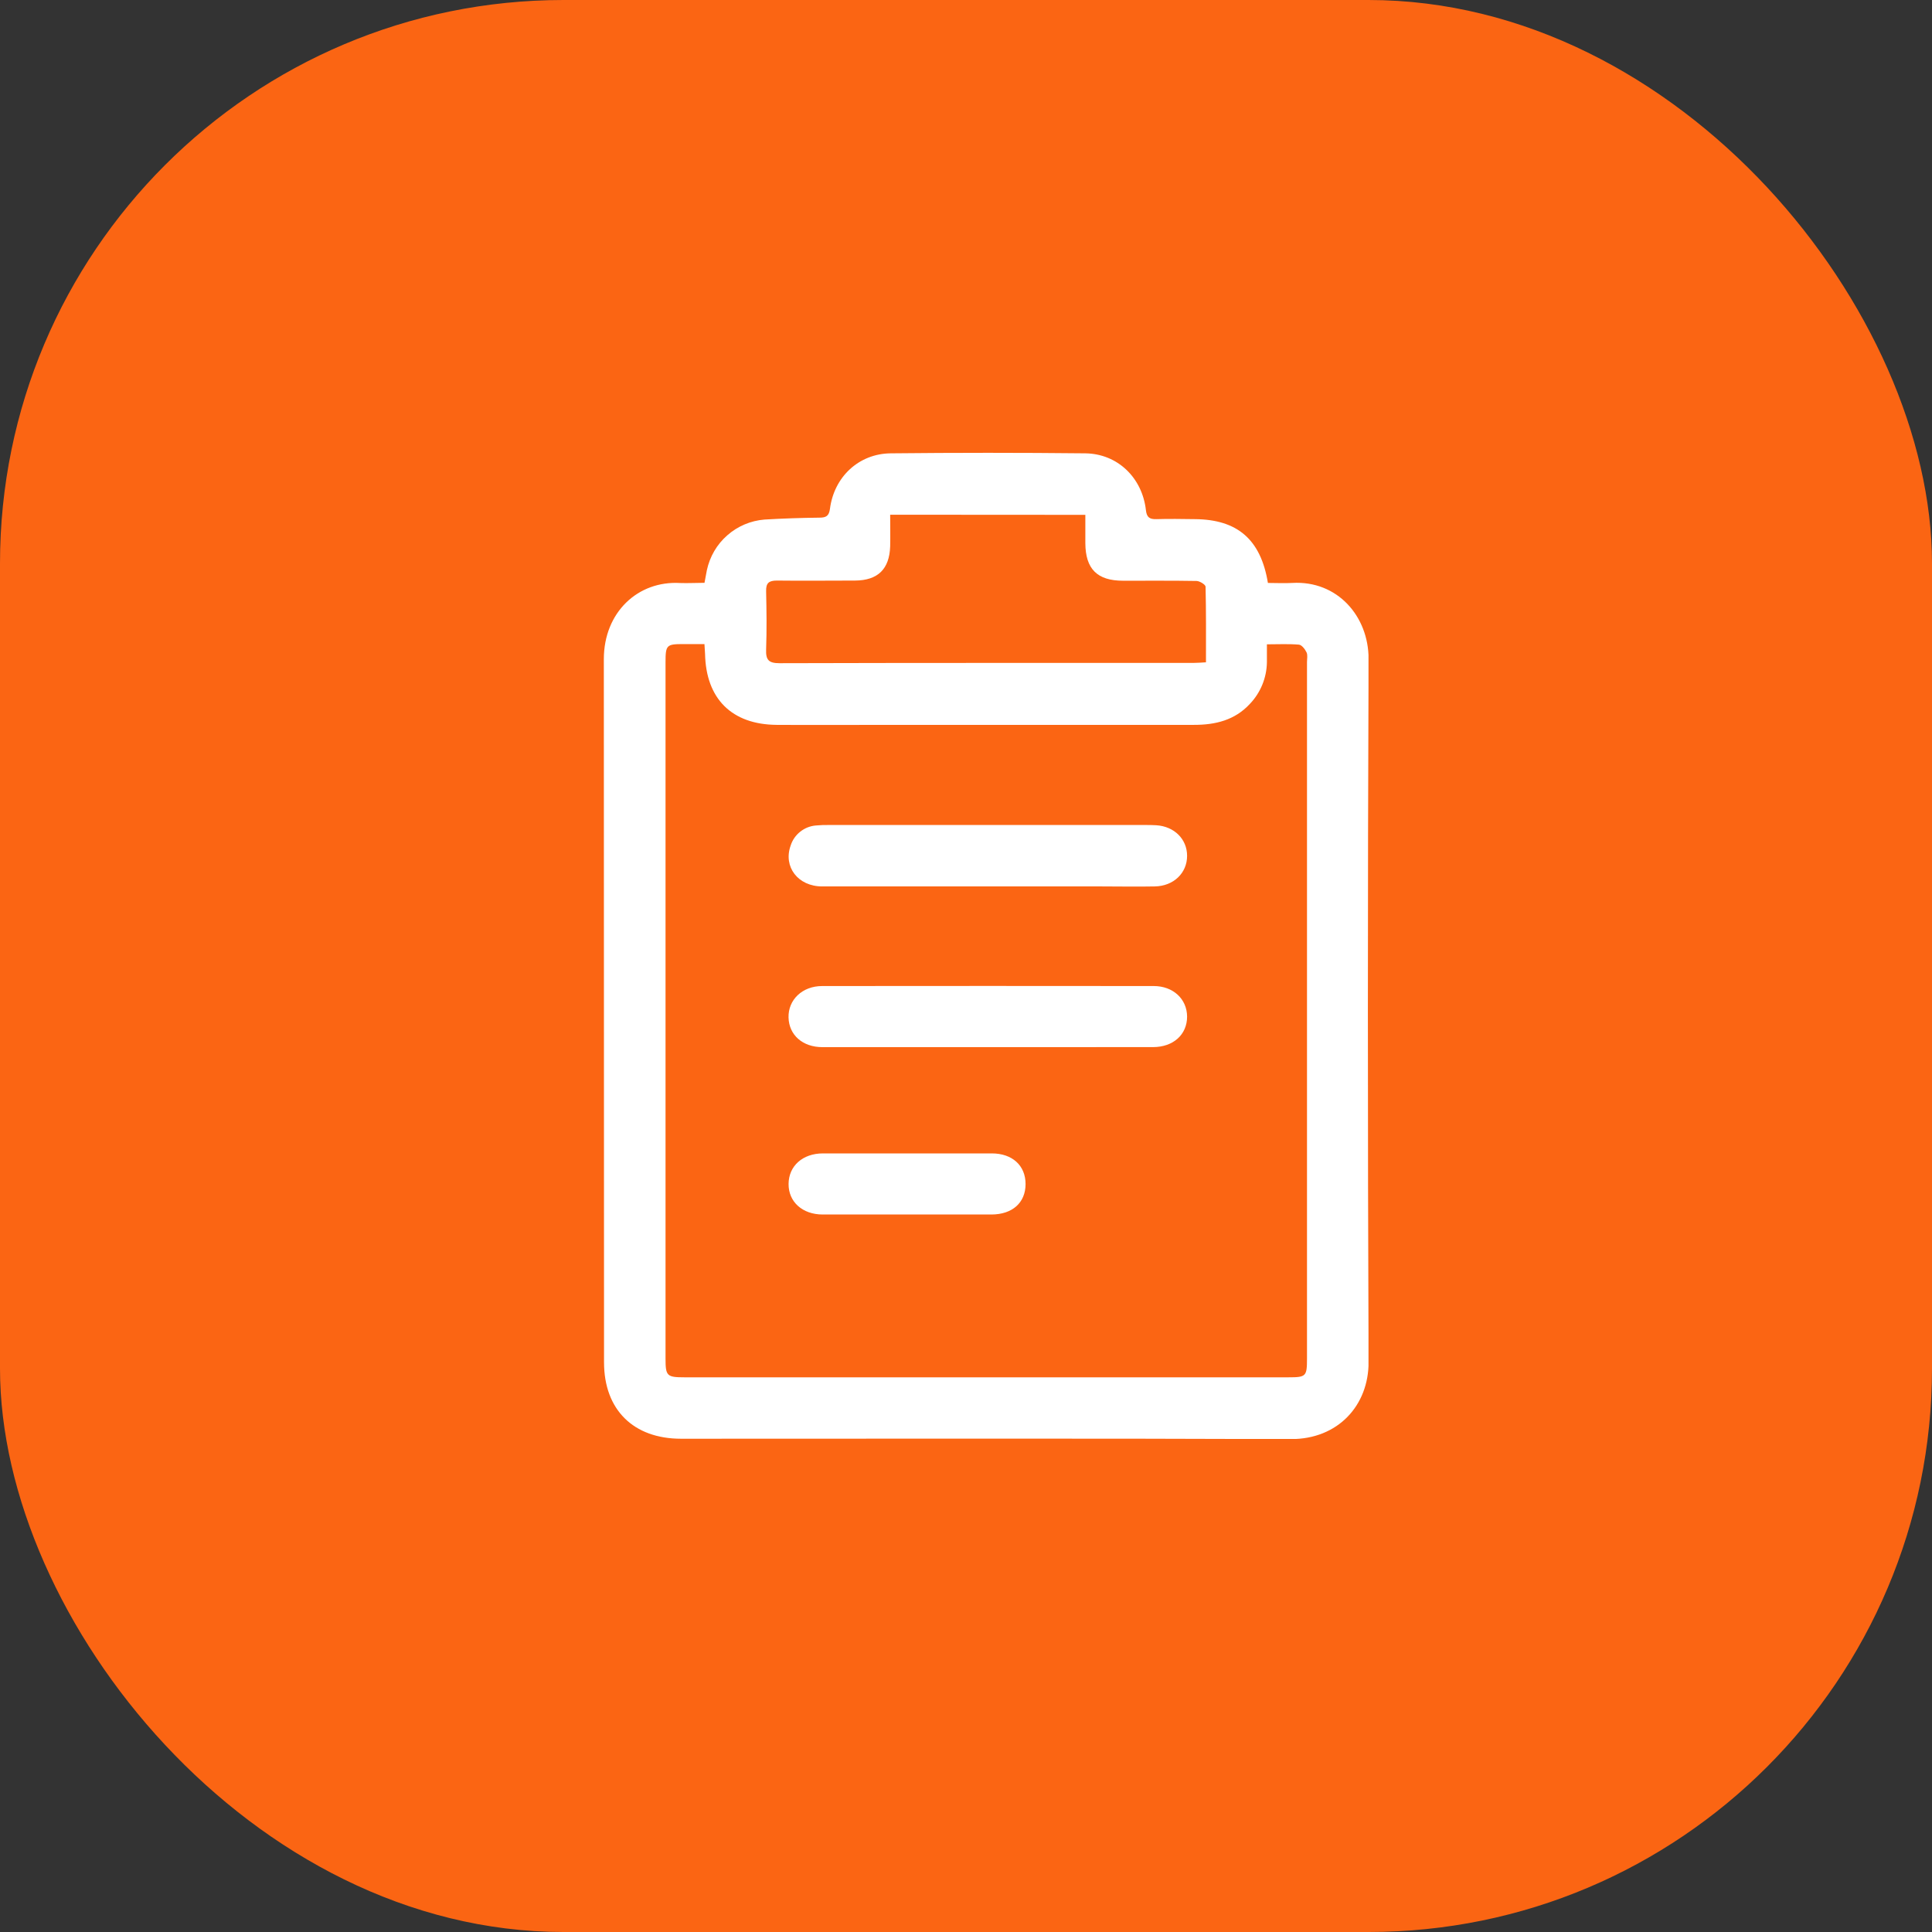 <svg width="48" height="48" viewBox="0 0 48 48" fill="none" xmlns="http://www.w3.org/2000/svg">
<rect x="0" y="0" width="48" height="48" fill="#333333" stroke="none"/>
<rect width="48" height="48" rx="14" fill="#FB6513"/>
<g clip-path="url(#clip0_1444_13217)">
<path d="M17.503 14.48C17.525 14.361 17.543 14.261 17.562 14.166C17.634 13.83 17.811 13.525 18.07 13.299C18.328 13.072 18.653 12.935 18.995 12.908C19.449 12.881 19.903 12.866 20.358 12.861C20.523 12.861 20.596 12.821 20.62 12.642C20.722 11.849 21.335 11.271 22.13 11.263C23.741 11.246 25.352 11.246 26.962 11.263C27.764 11.272 28.379 11.867 28.47 12.675C28.49 12.853 28.561 12.903 28.729 12.898C29.047 12.888 29.366 12.894 29.684 12.898C30.741 12.905 31.323 13.4 31.501 14.483C31.697 14.483 31.903 14.494 32.106 14.483C33.225 14.418 34.002 15.309 34.002 16.369C33.979 22.192 33.979 28.014 34.002 33.837C34.006 34.913 33.247 35.758 32.069 35.754C27.02 35.734 21.97 35.746 16.92 35.745C15.737 35.745 15.007 35.024 15.007 33.846C15.007 28.024 15.005 22.201 15.002 16.378C15.002 15.209 15.852 14.423 16.898 14.485C17.091 14.492 17.291 14.48 17.503 14.48ZM17.503 16.002H16.976C16.559 16.002 16.535 16.026 16.535 16.455V33.757C16.535 34.185 16.569 34.219 17.003 34.219H32.013C32.45 34.219 32.472 34.195 32.472 33.752V16.45C32.472 16.368 32.493 16.275 32.461 16.208C32.423 16.129 32.342 16.023 32.272 16.016C32.015 15.994 31.754 16.008 31.476 16.008C31.476 16.183 31.476 16.318 31.476 16.454C31.47 16.841 31.318 17.211 31.051 17.49C30.677 17.894 30.194 18.01 29.665 18.009C27.154 18.009 24.643 18.009 22.132 18.009C21.185 18.009 20.237 18.015 19.294 18.009C18.179 18 17.539 17.358 17.517 16.244C17.514 16.171 17.508 16.098 17.502 16.002H17.503ZM22.116 12.788C22.116 13.067 22.122 13.32 22.116 13.573C22.098 14.14 21.81 14.421 21.241 14.424C20.596 14.424 19.95 14.432 19.304 14.424C19.103 14.424 19.029 14.483 19.034 14.688C19.045 15.171 19.051 15.653 19.034 16.136C19.024 16.394 19.096 16.477 19.366 16.477C22.792 16.467 26.219 16.471 29.65 16.47C29.747 16.47 29.843 16.461 29.962 16.455C29.962 15.81 29.967 15.193 29.952 14.576C29.952 14.525 29.806 14.436 29.73 14.434C29.12 14.423 28.511 14.429 27.902 14.428C27.259 14.428 26.969 14.136 26.965 13.495C26.965 13.263 26.965 13.031 26.965 12.791L22.116 12.788Z" fill="white"/>
<path d="M24.547 22.023C23.174 22.023 21.801 22.023 20.428 22.023C19.824 22.023 19.454 21.534 19.644 21.006C19.687 20.871 19.77 20.751 19.882 20.663C19.993 20.574 20.128 20.521 20.27 20.509C20.388 20.498 20.506 20.494 20.624 20.497H28.452C28.544 20.497 28.635 20.497 28.725 20.503C29.174 20.53 29.494 20.848 29.493 21.264C29.493 21.691 29.157 22.015 28.691 22.023C28.253 22.032 27.816 22.023 27.378 22.023H24.547Z" fill="white"/>
<path d="M24.526 26.016H20.433C19.942 26.016 19.602 25.716 19.591 25.279C19.58 24.841 19.932 24.498 20.426 24.498C23.172 24.495 25.918 24.495 28.665 24.498C29.148 24.498 29.491 24.822 29.493 25.257C29.493 25.705 29.15 26.015 28.645 26.015L24.526 26.016Z" fill="white"/>
<path d="M22.537 30.174C21.837 30.174 21.138 30.174 20.439 30.174C19.936 30.174 19.588 29.859 19.592 29.414C19.596 28.968 19.941 28.657 20.445 28.656C21.843 28.656 23.242 28.656 24.641 28.656C25.151 28.656 25.481 28.959 25.48 29.419C25.479 29.88 25.153 30.172 24.635 30.174C23.936 30.175 23.235 30.174 22.537 30.174Z" fill="white"/>
</g>
<defs>
<clipPath id="clip0_1444_13217">
<rect width="19" height="24.5" fill="white" transform="translate(15 11.25)"/>
</clipPath>
</defs>
</svg>
